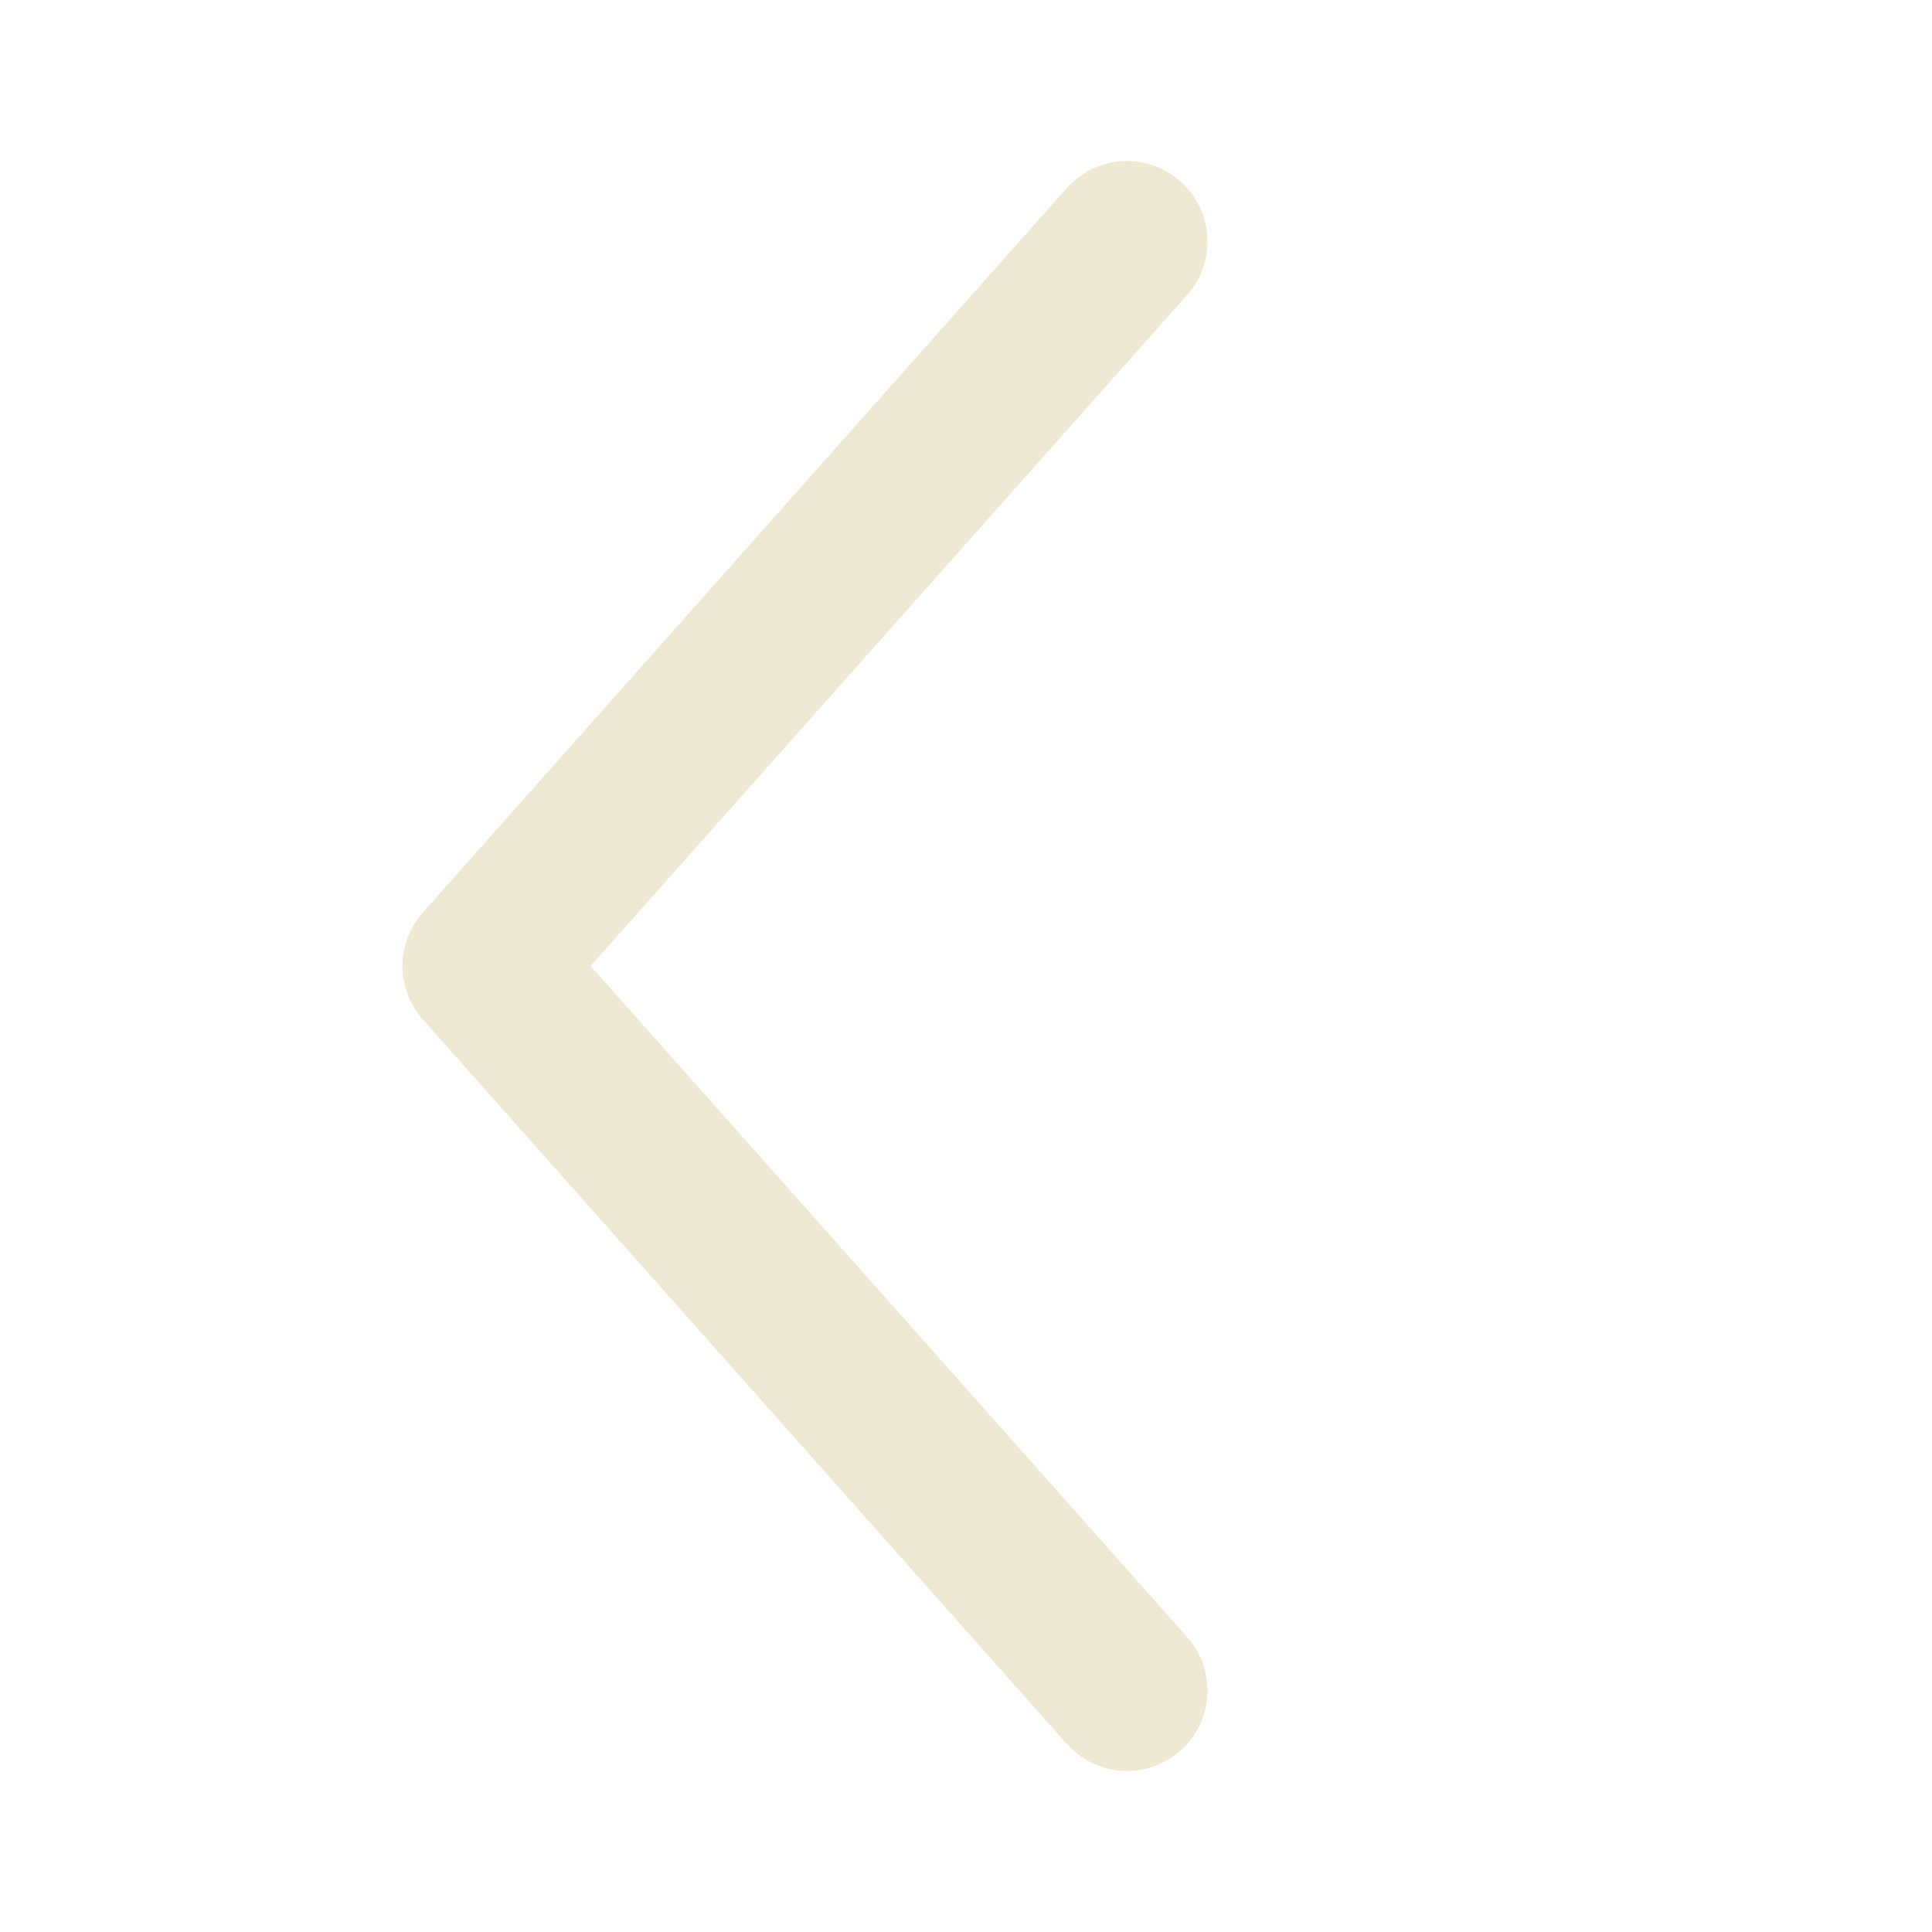 <svg width="24" height="24" viewBox="0 0 24 24" fill="none" xmlns="http://www.w3.org/2000/svg">
<path d="M14 21L6 12L14 3" stroke="#EFE9D4" stroke-width="2" stroke-linecap="round" stroke-linejoin="round"/>
</svg>
